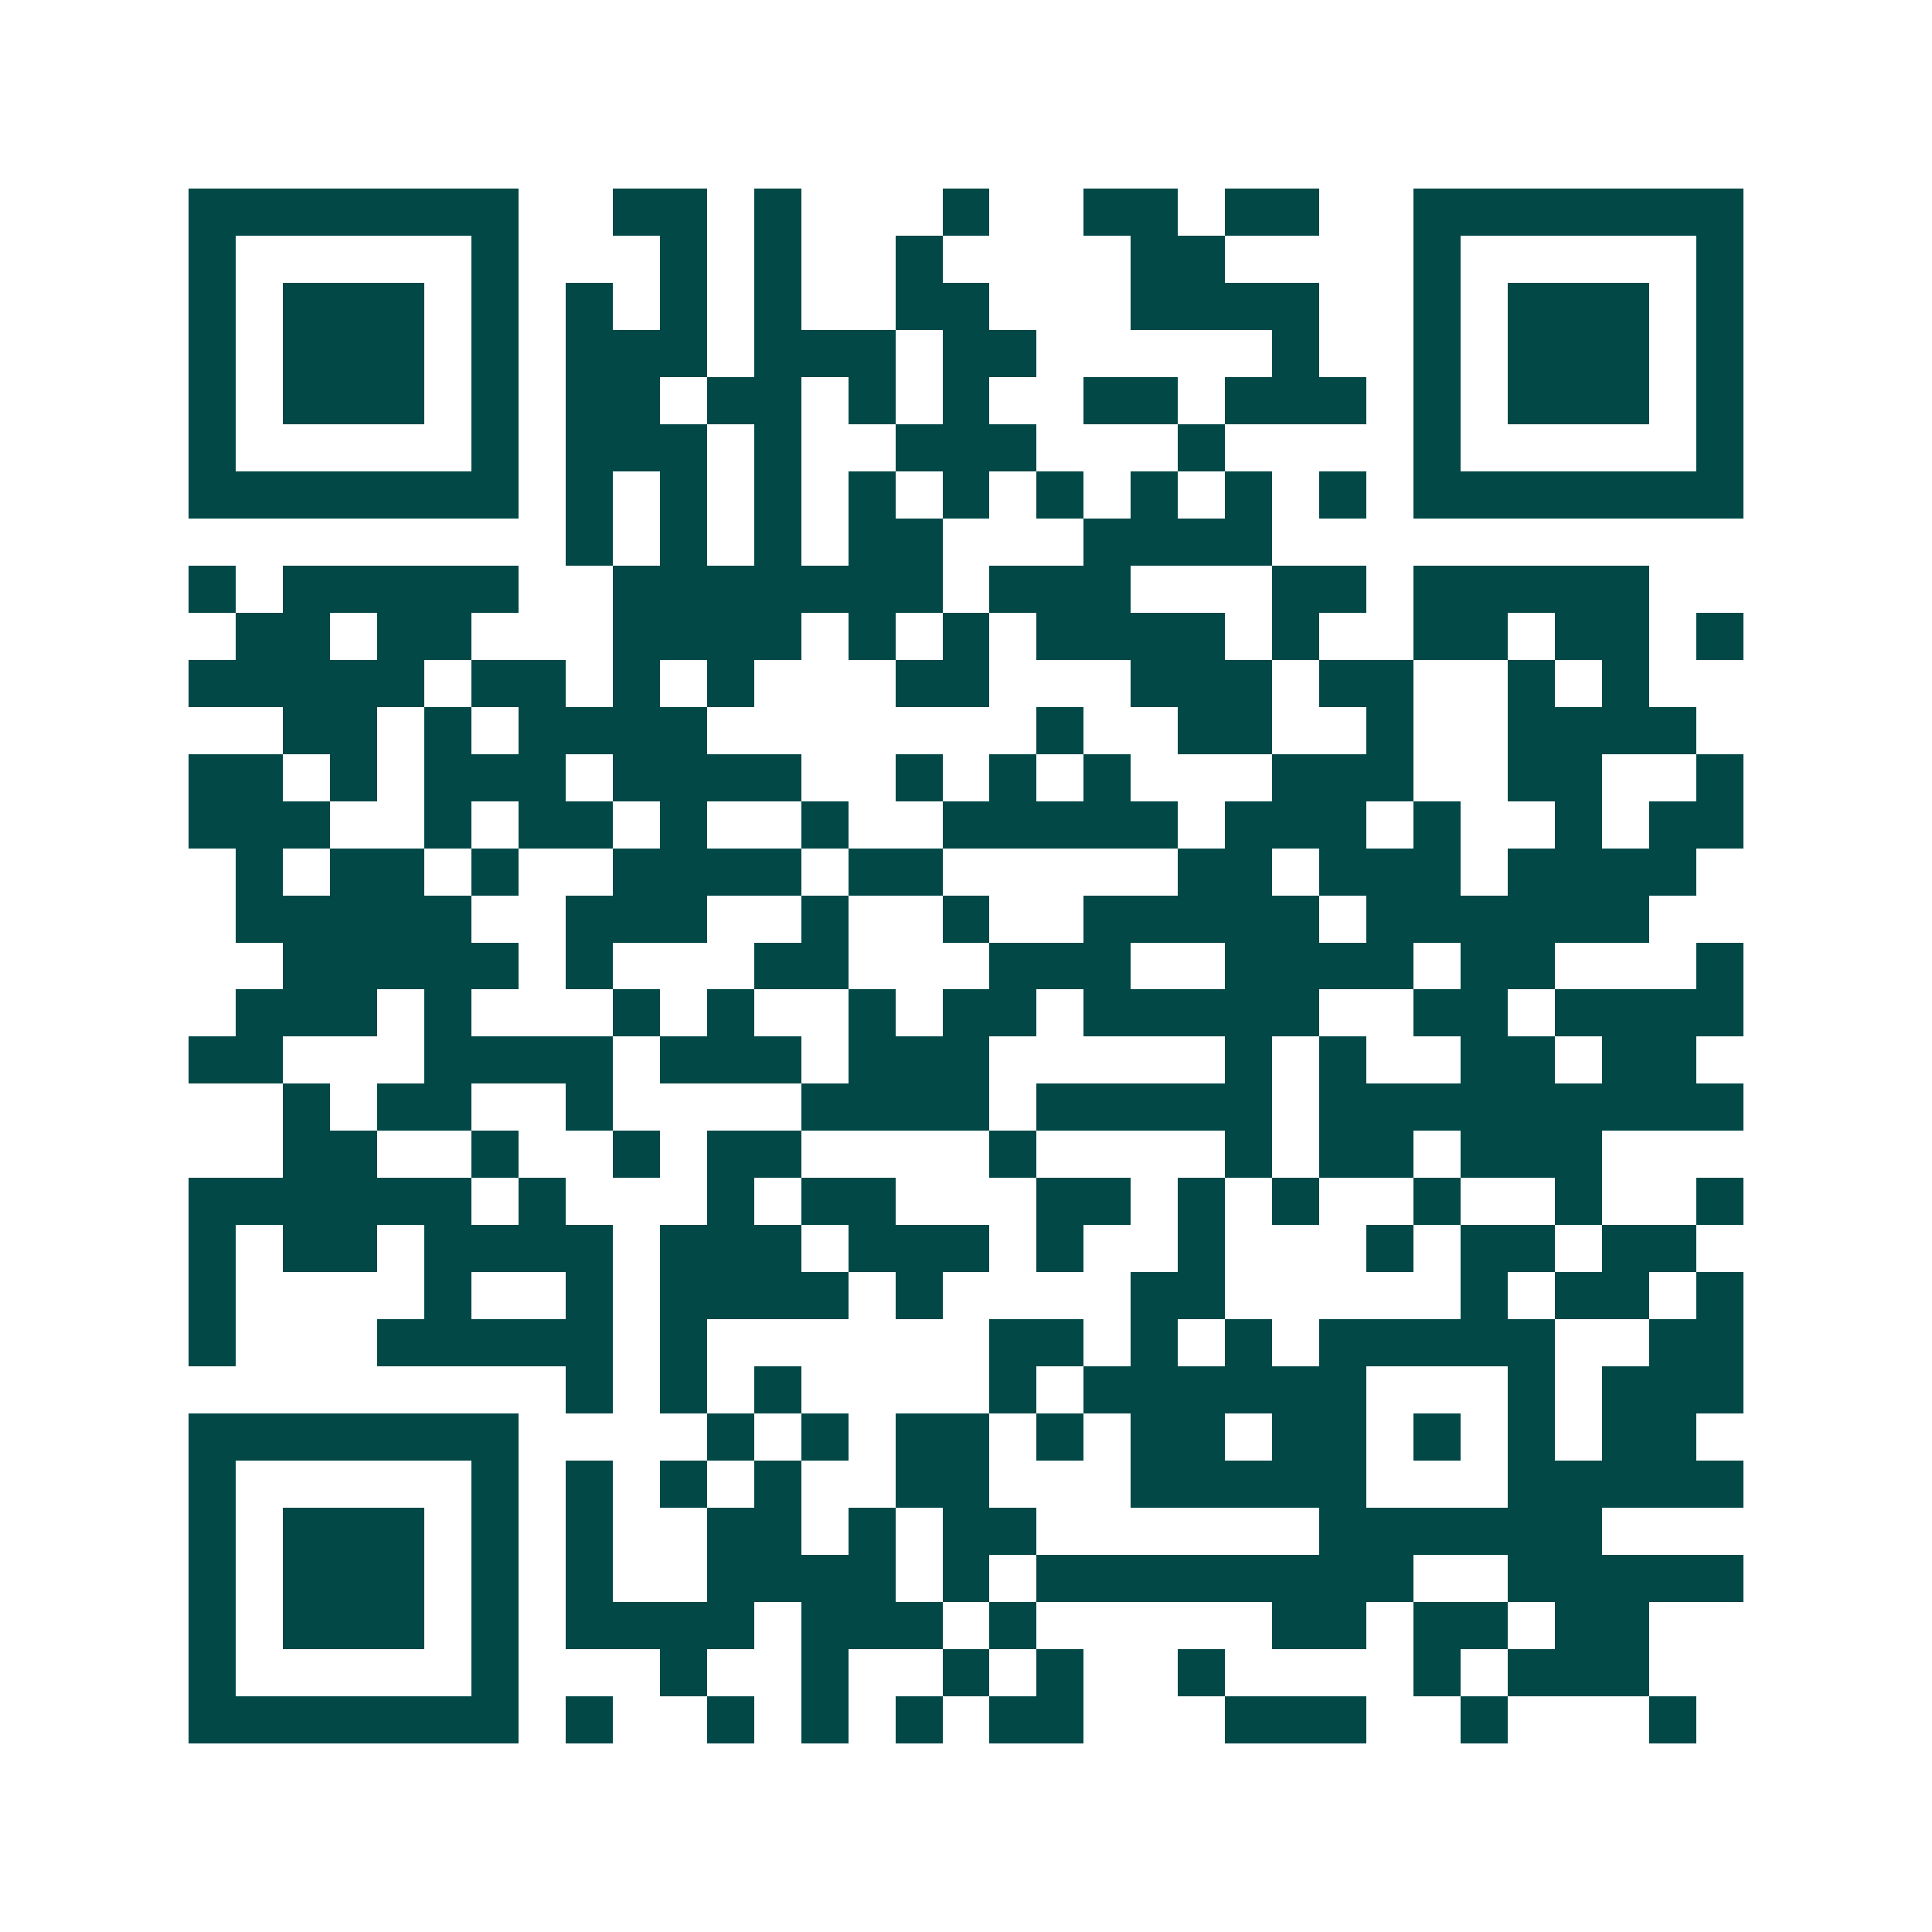 <svg xmlns="http://www.w3.org/2000/svg" width="200" height="200" viewBox="0 0 41 41" shape-rendering="crispEdges"><path fill="#ffffff" d="M0 0h41v41H0z"/><path stroke="#014847" d="M4 4.5h7m2 0h2m1 0h1m3 0h1m2 0h2m1 0h2m2 0h7M4 5.5h1m5 0h1m3 0h1m1 0h1m2 0h1m4 0h2m4 0h1m5 0h1M4 6.5h1m1 0h3m1 0h1m1 0h1m1 0h1m1 0h1m2 0h2m3 0h4m2 0h1m1 0h3m1 0h1M4 7.5h1m1 0h3m1 0h1m1 0h3m1 0h3m1 0h2m5 0h1m2 0h1m1 0h3m1 0h1M4 8.5h1m1 0h3m1 0h1m1 0h2m1 0h2m1 0h1m1 0h1m2 0h2m1 0h3m1 0h1m1 0h3m1 0h1M4 9.5h1m5 0h1m1 0h3m1 0h1m2 0h3m3 0h1m4 0h1m5 0h1M4 10.5h7m1 0h1m1 0h1m1 0h1m1 0h1m1 0h1m1 0h1m1 0h1m1 0h1m1 0h1m1 0h7M12 11.5h1m1 0h1m1 0h1m1 0h2m3 0h4M4 12.5h1m1 0h5m2 0h7m1 0h3m3 0h2m1 0h5M5 13.5h2m1 0h2m3 0h4m1 0h1m1 0h1m1 0h4m1 0h1m2 0h2m1 0h2m1 0h1M4 14.5h5m1 0h2m1 0h1m1 0h1m3 0h2m3 0h3m1 0h2m2 0h1m1 0h1M6 15.5h2m1 0h1m1 0h4m7 0h1m2 0h2m2 0h1m2 0h4M4 16.5h2m1 0h1m1 0h3m1 0h4m2 0h1m1 0h1m1 0h1m3 0h3m2 0h2m2 0h1M4 17.5h3m2 0h1m1 0h2m1 0h1m2 0h1m2 0h5m1 0h3m1 0h1m2 0h1m1 0h2M5 18.5h1m1 0h2m1 0h1m2 0h4m1 0h2m5 0h2m1 0h3m1 0h4M5 19.5h5m2 0h3m2 0h1m2 0h1m2 0h5m1 0h6M6 20.5h5m1 0h1m3 0h2m3 0h3m2 0h4m1 0h2m3 0h1M5 21.5h3m1 0h1m3 0h1m1 0h1m2 0h1m1 0h2m1 0h5m2 0h2m1 0h4M4 22.5h2m3 0h4m1 0h3m1 0h3m5 0h1m1 0h1m2 0h2m1 0h2M6 23.5h1m1 0h2m2 0h1m4 0h4m1 0h5m1 0h9M6 24.5h2m2 0h1m2 0h1m1 0h2m4 0h1m4 0h1m1 0h2m1 0h3M4 25.5h6m1 0h1m3 0h1m1 0h2m3 0h2m1 0h1m1 0h1m2 0h1m2 0h1m2 0h1M4 26.5h1m1 0h2m1 0h4m1 0h3m1 0h3m1 0h1m2 0h1m3 0h1m1 0h2m1 0h2M4 27.5h1m4 0h1m2 0h1m1 0h4m1 0h1m4 0h2m5 0h1m1 0h2m1 0h1M4 28.5h1m3 0h5m1 0h1m6 0h2m1 0h1m1 0h1m1 0h5m2 0h2M12 29.5h1m1 0h1m1 0h1m4 0h1m1 0h6m3 0h1m1 0h3M4 30.5h7m4 0h1m1 0h1m1 0h2m1 0h1m1 0h2m1 0h2m1 0h1m1 0h1m1 0h2M4 31.5h1m5 0h1m1 0h1m1 0h1m1 0h1m2 0h2m3 0h5m3 0h5M4 32.5h1m1 0h3m1 0h1m1 0h1m2 0h2m1 0h1m1 0h2m6 0h6M4 33.5h1m1 0h3m1 0h1m1 0h1m2 0h4m1 0h1m1 0h8m2 0h5M4 34.5h1m1 0h3m1 0h1m1 0h4m1 0h3m1 0h1m5 0h2m1 0h2m1 0h2M4 35.5h1m5 0h1m3 0h1m2 0h1m2 0h1m1 0h1m2 0h1m4 0h1m1 0h3M4 36.5h7m1 0h1m2 0h1m1 0h1m1 0h1m1 0h2m3 0h3m2 0h1m3 0h1"/></svg>
